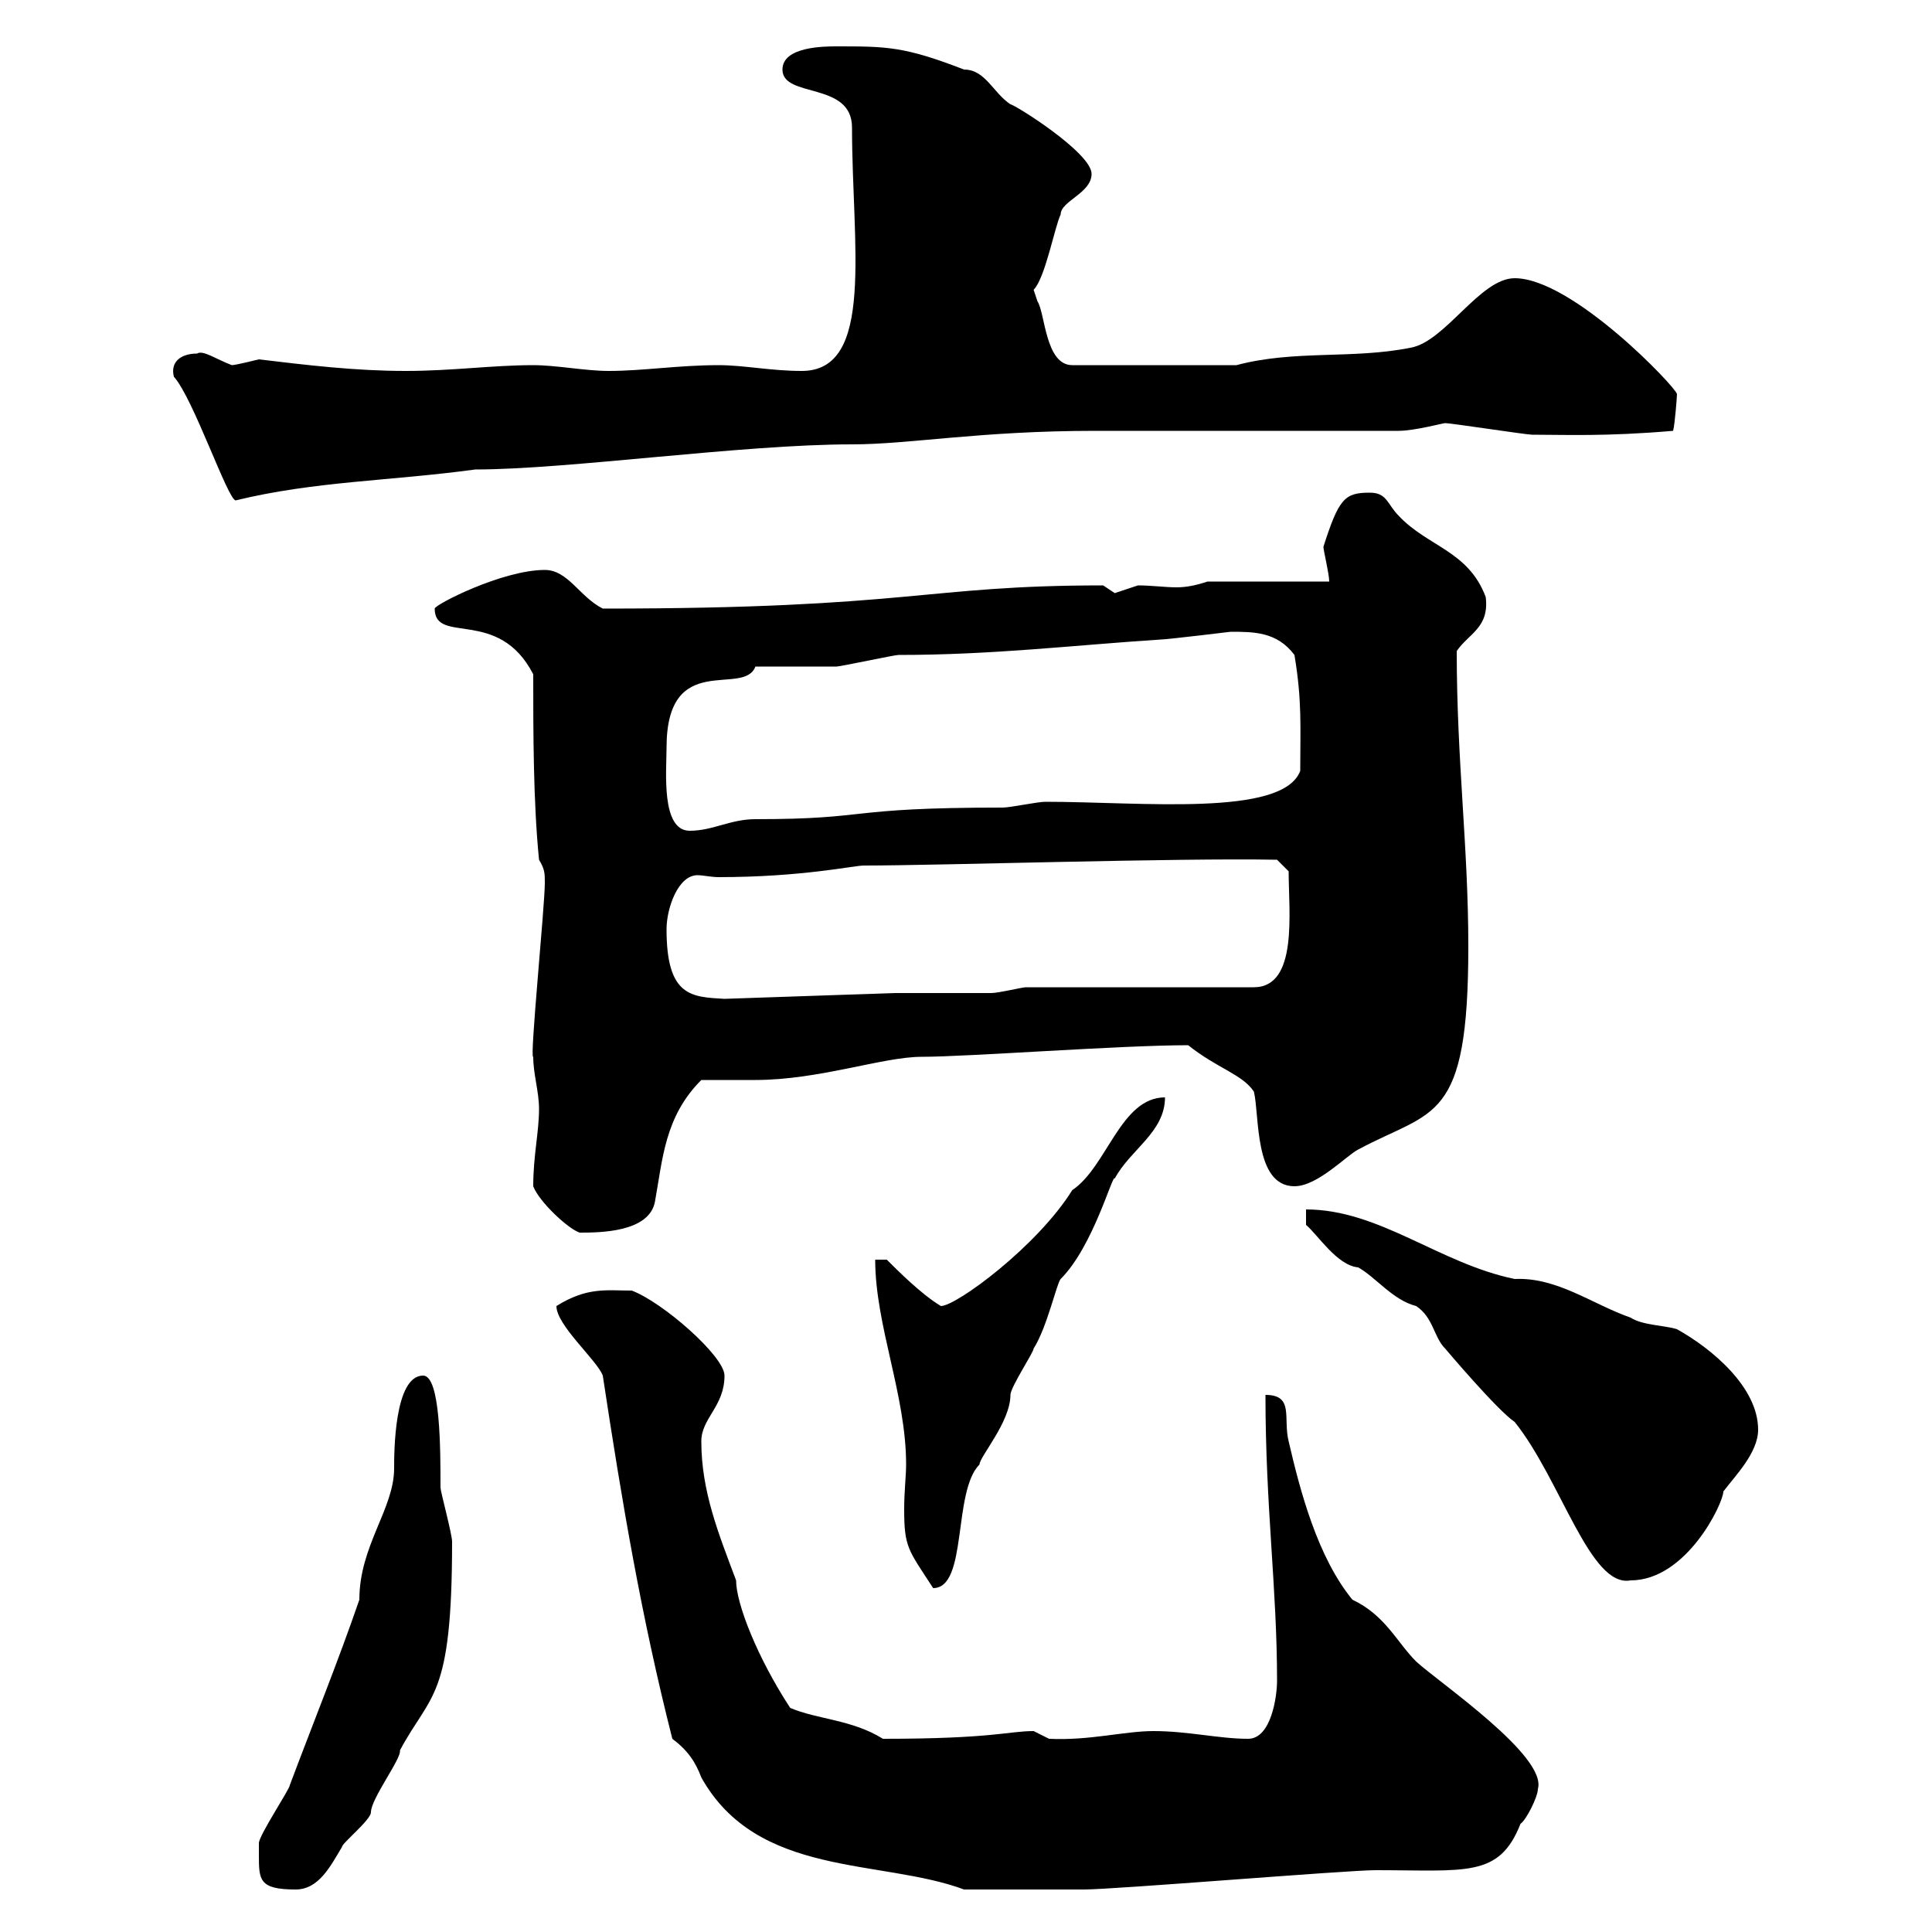 <svg xmlns="http://www.w3.org/2000/svg" xmlns:xlink="http://www.w3.org/1999/xlink" width="300" height="300"><path d="M40.20 288C40.20 291.90 40.20 293.40 45.90 293.40C49.50 293.40 51.30 289.80 53.10 286.80C53.10 286.20 57.60 282.60 57.60 281.40C57.60 279.30 62.40 273 62.10 271.80C66.90 262.80 70.20 264 70.20 239.40C70.20 238.20 68.40 231.60 68.40 231C68.40 225 68.40 213.60 65.70 213.60C61.20 213.60 61.20 225.60 61.20 228C61.20 234.30 55.80 240 55.80 248.40C52.50 258 48.60 267.60 45 277.20C45 277.80 40.20 285 40.20 286.20C40.20 286.20 40.20 288 40.20 288ZM93.60 213.60C96.60 233.40 99.60 251.10 104.40 270C106.80 271.80 108 273.60 108.90 276C117.60 291.60 136.80 288.60 149.70 293.40C153 293.40 163.20 293.40 168.30 293.40C173.10 293.40 209.10 290.40 213.60 290.40C227.70 290.40 232.80 291.60 236.10 283.20C237 282.60 238.80 279 238.80 277.80C240.30 272.70 223.50 261.30 219.90 258C216.90 255 215.10 250.80 210 248.40C204.60 241.80 201.90 231.60 200.10 223.80C199.20 220.20 201 216.60 196.50 216.60C196.50 234 198.30 246.60 198.30 261C198.30 263.40 197.40 270 193.80 270C189.30 270 184.50 268.80 179.10 268.80C174.60 268.80 169.20 270.30 162.90 270C162.90 270 160.50 268.80 160.50 268.80C156.60 268.80 154.20 270 137.10 270C132.30 267 126.90 267 122.70 265.20C117.60 257.40 114.30 249 114.30 245.40C111.60 238.20 108.90 231.60 108.90 223.80C108.90 220.20 112.50 218.40 112.50 213.60C112.50 210.60 102.90 202.20 98.10 200.40C94.20 200.40 91.20 199.80 86.40 202.80C86.40 205.80 92.70 211.20 93.60 213.60ZM135.90 195.60C135.90 205.80 140.70 216.60 140.70 227.40C140.70 229.20 140.40 231.60 140.40 234.30C140.40 240.30 141 240.60 144.90 246.60C150.30 246.60 147.90 231.60 152.10 227.40C152.10 226.20 156.90 220.80 156.90 216.60C156.90 215.40 160.50 210 160.50 209.40C162.60 206.10 164.10 199.20 164.70 198.60C169.80 193.50 172.80 182.10 173.10 183C175.50 178.50 180.90 175.80 180.90 170.40C174 170.40 171.90 181.20 166.50 184.80C161.10 193.50 148.50 202.80 146.10 202.80C143.10 201 139.50 197.40 137.70 195.60ZM202.80 187.80L202.80 190.20C204.60 191.70 207.60 196.50 210.90 196.80C213.60 198.30 216.30 201.90 219.90 202.80C222.60 204.60 222.60 207.60 224.40 209.40C224.40 209.40 232.50 219 235.20 220.80C242.40 229.80 246.90 246.60 253.20 245.40C261.90 245.40 267.60 233.40 267.60 231.60C269.40 229.20 273 225.60 273 222C273 215.40 265.80 209.40 260.40 206.40C258.60 205.80 255 205.80 253.20 204.60C247.20 202.50 241.80 198.30 235.20 198.60C223.50 196.20 214.20 187.80 202.80 187.80ZM82.80 184.20C83.70 186.60 88.20 190.80 90 191.40C93 191.40 100.80 191.40 101.70 186.60C102.90 180 103.20 173.40 108.90 167.70C109.80 167.70 116.10 167.70 117.30 167.70C127.20 167.70 137.10 164.10 143.10 164.10C150.30 164.10 174 162.30 184.50 162.30C189 165.90 192.90 166.80 194.70 169.50C195.60 173.10 194.70 184.20 201 184.20C204.60 184.20 209.10 179.40 210.90 178.50C222.60 172.20 228 174.60 228 147C228 131.40 226.20 118.20 226.20 101.10C228 98.40 231.30 97.50 230.70 92.70C228 85.50 221.70 84.90 217.20 80.10C215.40 78.30 215.40 76.50 212.70 76.50C208.80 76.50 207.90 77.40 205.50 84.90C205.50 85.50 206.40 89.10 206.40 90.30L187.50 90.30C185.70 90.90 184.20 91.20 182.70 91.20C180.90 91.20 178.80 90.90 176.70 90.90C176.70 90.90 173.10 92.10 173.10 92.10C173.10 92.10 171.30 90.90 171.30 90.90C143.40 90.90 141.60 94.50 93.60 94.50C90 92.70 88.20 88.50 84.60 88.50C78 88.50 67.50 93.90 67.50 94.50C67.50 100.20 77.40 94.20 82.80 104.70C82.80 113.70 82.80 124.50 83.70 133.50C84.60 135 84.60 135.60 84.60 137.10C84.60 140.70 82.20 164.70 82.80 164.10C82.80 166.80 83.70 169.50 83.70 172.20C83.70 175.80 82.80 179.40 82.80 184.20ZM103.50 144.30C103.50 141 105.30 135.90 108.30 135.90C109.20 135.90 110.40 136.20 111.60 136.20C124.50 136.20 132.60 134.40 134.10 134.40C145.80 134.40 182.70 133.20 198.30 133.50L200.10 135.30C200.10 141.60 201.60 153.30 194.70 153.30L159.30 153.30C158.70 153.30 155.10 154.20 153.90 154.20C152.10 154.20 141.30 154.20 138.90 154.20L112.50 155.10C107.40 154.80 103.50 154.80 103.50 144.30ZM103.50 116.10C103.50 100.80 115.50 108.30 117.30 103.50C119.10 103.50 128.10 103.50 129.90 103.50C130.50 103.50 138.90 101.70 139.50 101.70C154.20 101.70 166.50 100.20 180.30 99.30C181.20 99.30 191.10 98.10 191.10 98.10C194.70 98.10 198.30 98.10 201 101.70C202.20 108.90 201.90 112.80 201.90 119.70C199.20 126.90 177.30 124.50 162.30 124.50C161.10 124.50 156.90 125.40 155.70 125.40C130.80 125.40 135.60 127.20 117.30 127.20C113.40 127.20 110.70 129 107.10 129C102.60 129 103.50 119.70 103.50 116.10ZM27 58.50C30 61.80 35.40 77.70 36.60 77.70C48.90 74.70 60.60 74.70 73.80 72.90C88.20 72.90 115.20 69 132.30 69C141.30 69 152.10 66.90 170.10 66.90C177.30 66.90 210 66.90 217.20 66.90C219.60 66.90 224.10 65.70 224.40 65.70C225.30 65.70 237 67.50 237.90 67.50C243 67.50 249.30 67.80 259.80 66.90C260.10 65.70 260.40 61.50 260.40 61.20C260.40 60.30 244.20 43.20 235.20 43.20C229.80 43.20 224.40 53.10 219 54C210 55.80 201 54.30 192 56.70L166.50 56.70C162.30 56.70 162.30 48.60 161.10 46.80C161.10 46.80 160.50 45 160.50 45C162.30 43.20 163.80 35.10 164.70 33.30C164.70 31.20 169.50 30 169.50 27C169.50 23.70 157.50 16.20 156.90 16.20C154.20 14.40 153 10.80 149.70 10.80C140.40 7.20 137.70 7.20 129.90 7.20C128.10 7.20 121.50 7.20 121.50 10.80C121.50 15.30 132.30 12.60 132.30 19.80C132.30 38.10 135.90 57.60 124.50 57.60C119.70 57.60 115.50 56.70 111.60 56.70C105.30 56.70 99.90 57.60 94.50 57.60C90.90 57.60 86.40 56.70 82.80 56.70C76.50 56.70 70.20 57.60 63 57.60C55.20 57.60 47.70 56.70 40.20 55.80C40.20 55.80 36.60 56.70 36 56.70C33.60 55.80 31.50 54.30 30.60 54.90C28.20 54.90 26.40 56.10 27 58.50Z"/></svg>